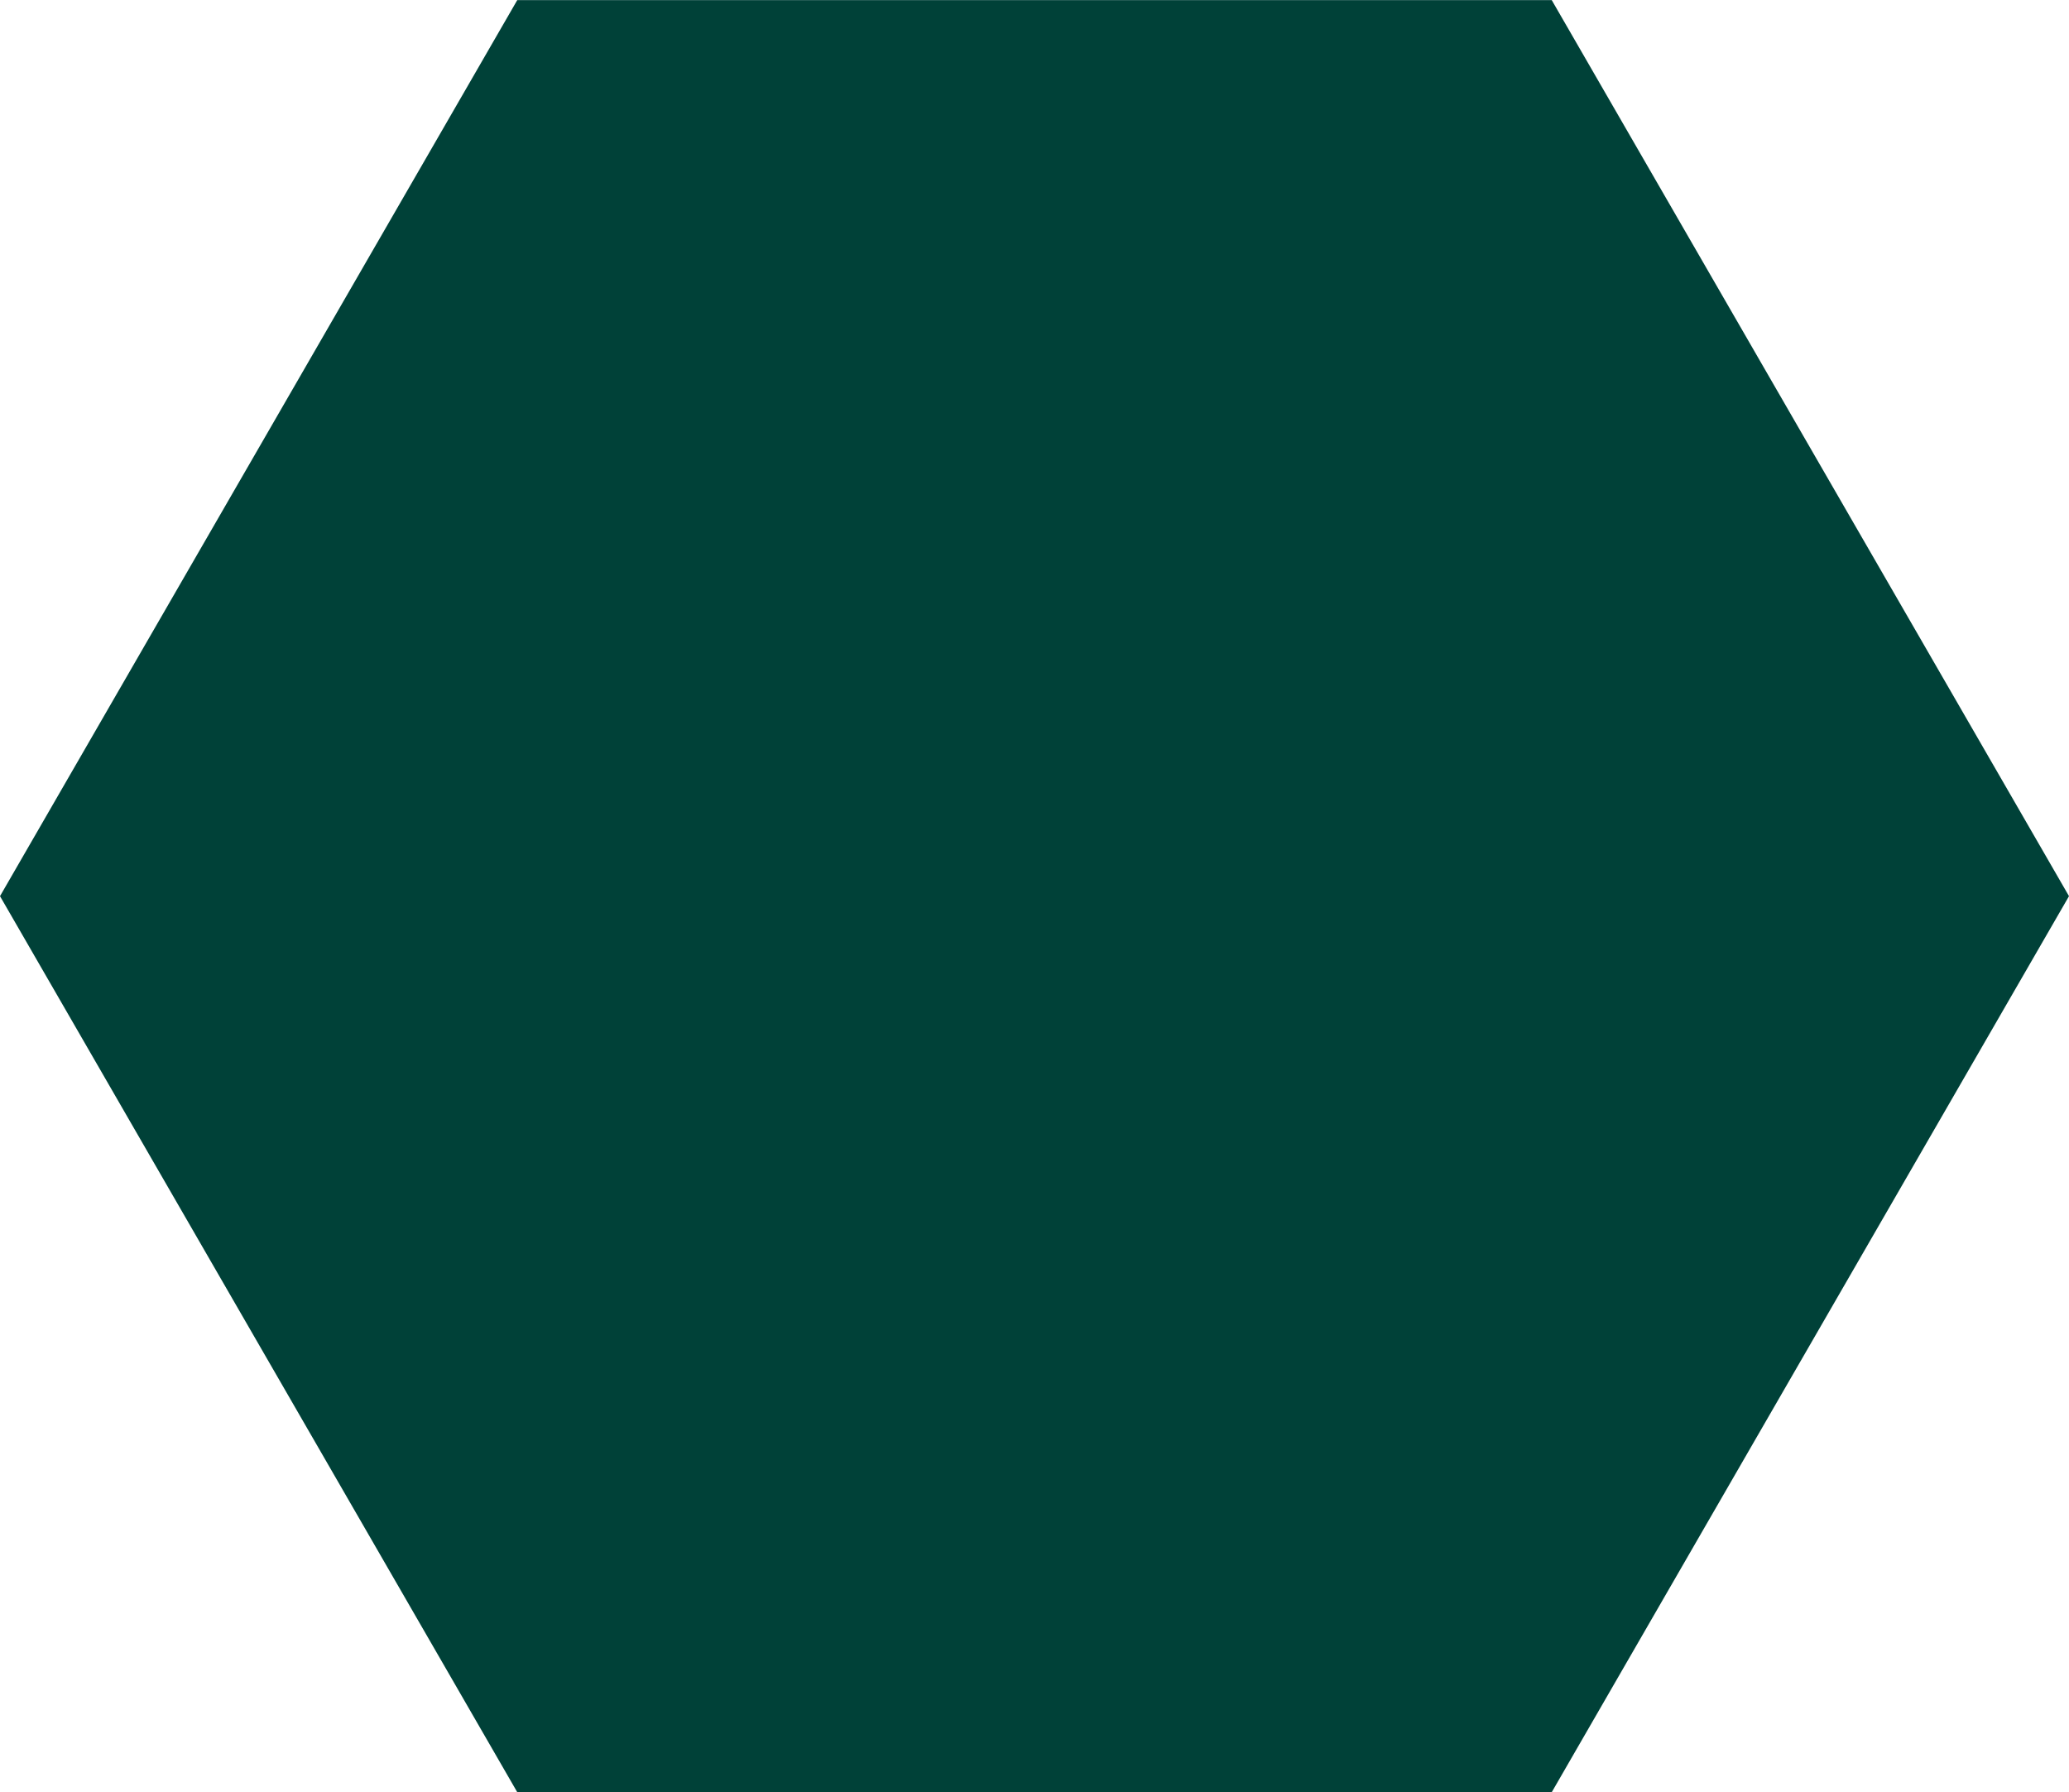 <?xml version="1.0" encoding="UTF-8" standalone="no"?><svg xmlns="http://www.w3.org/2000/svg" xmlns:xlink="http://www.w3.org/1999/xlink" fill="#000000" height="433" preserveAspectRatio="xMidYMid meet" version="1" viewBox="3.0 2.2 500.0 433.0" width="500" zoomAndPan="magnify"><g id="change1_1"><path d="M503 218.737L378 435.244 128 435.244 3 218.737 128 2.231 378 2.231z" fill="#004138"/></g></svg>